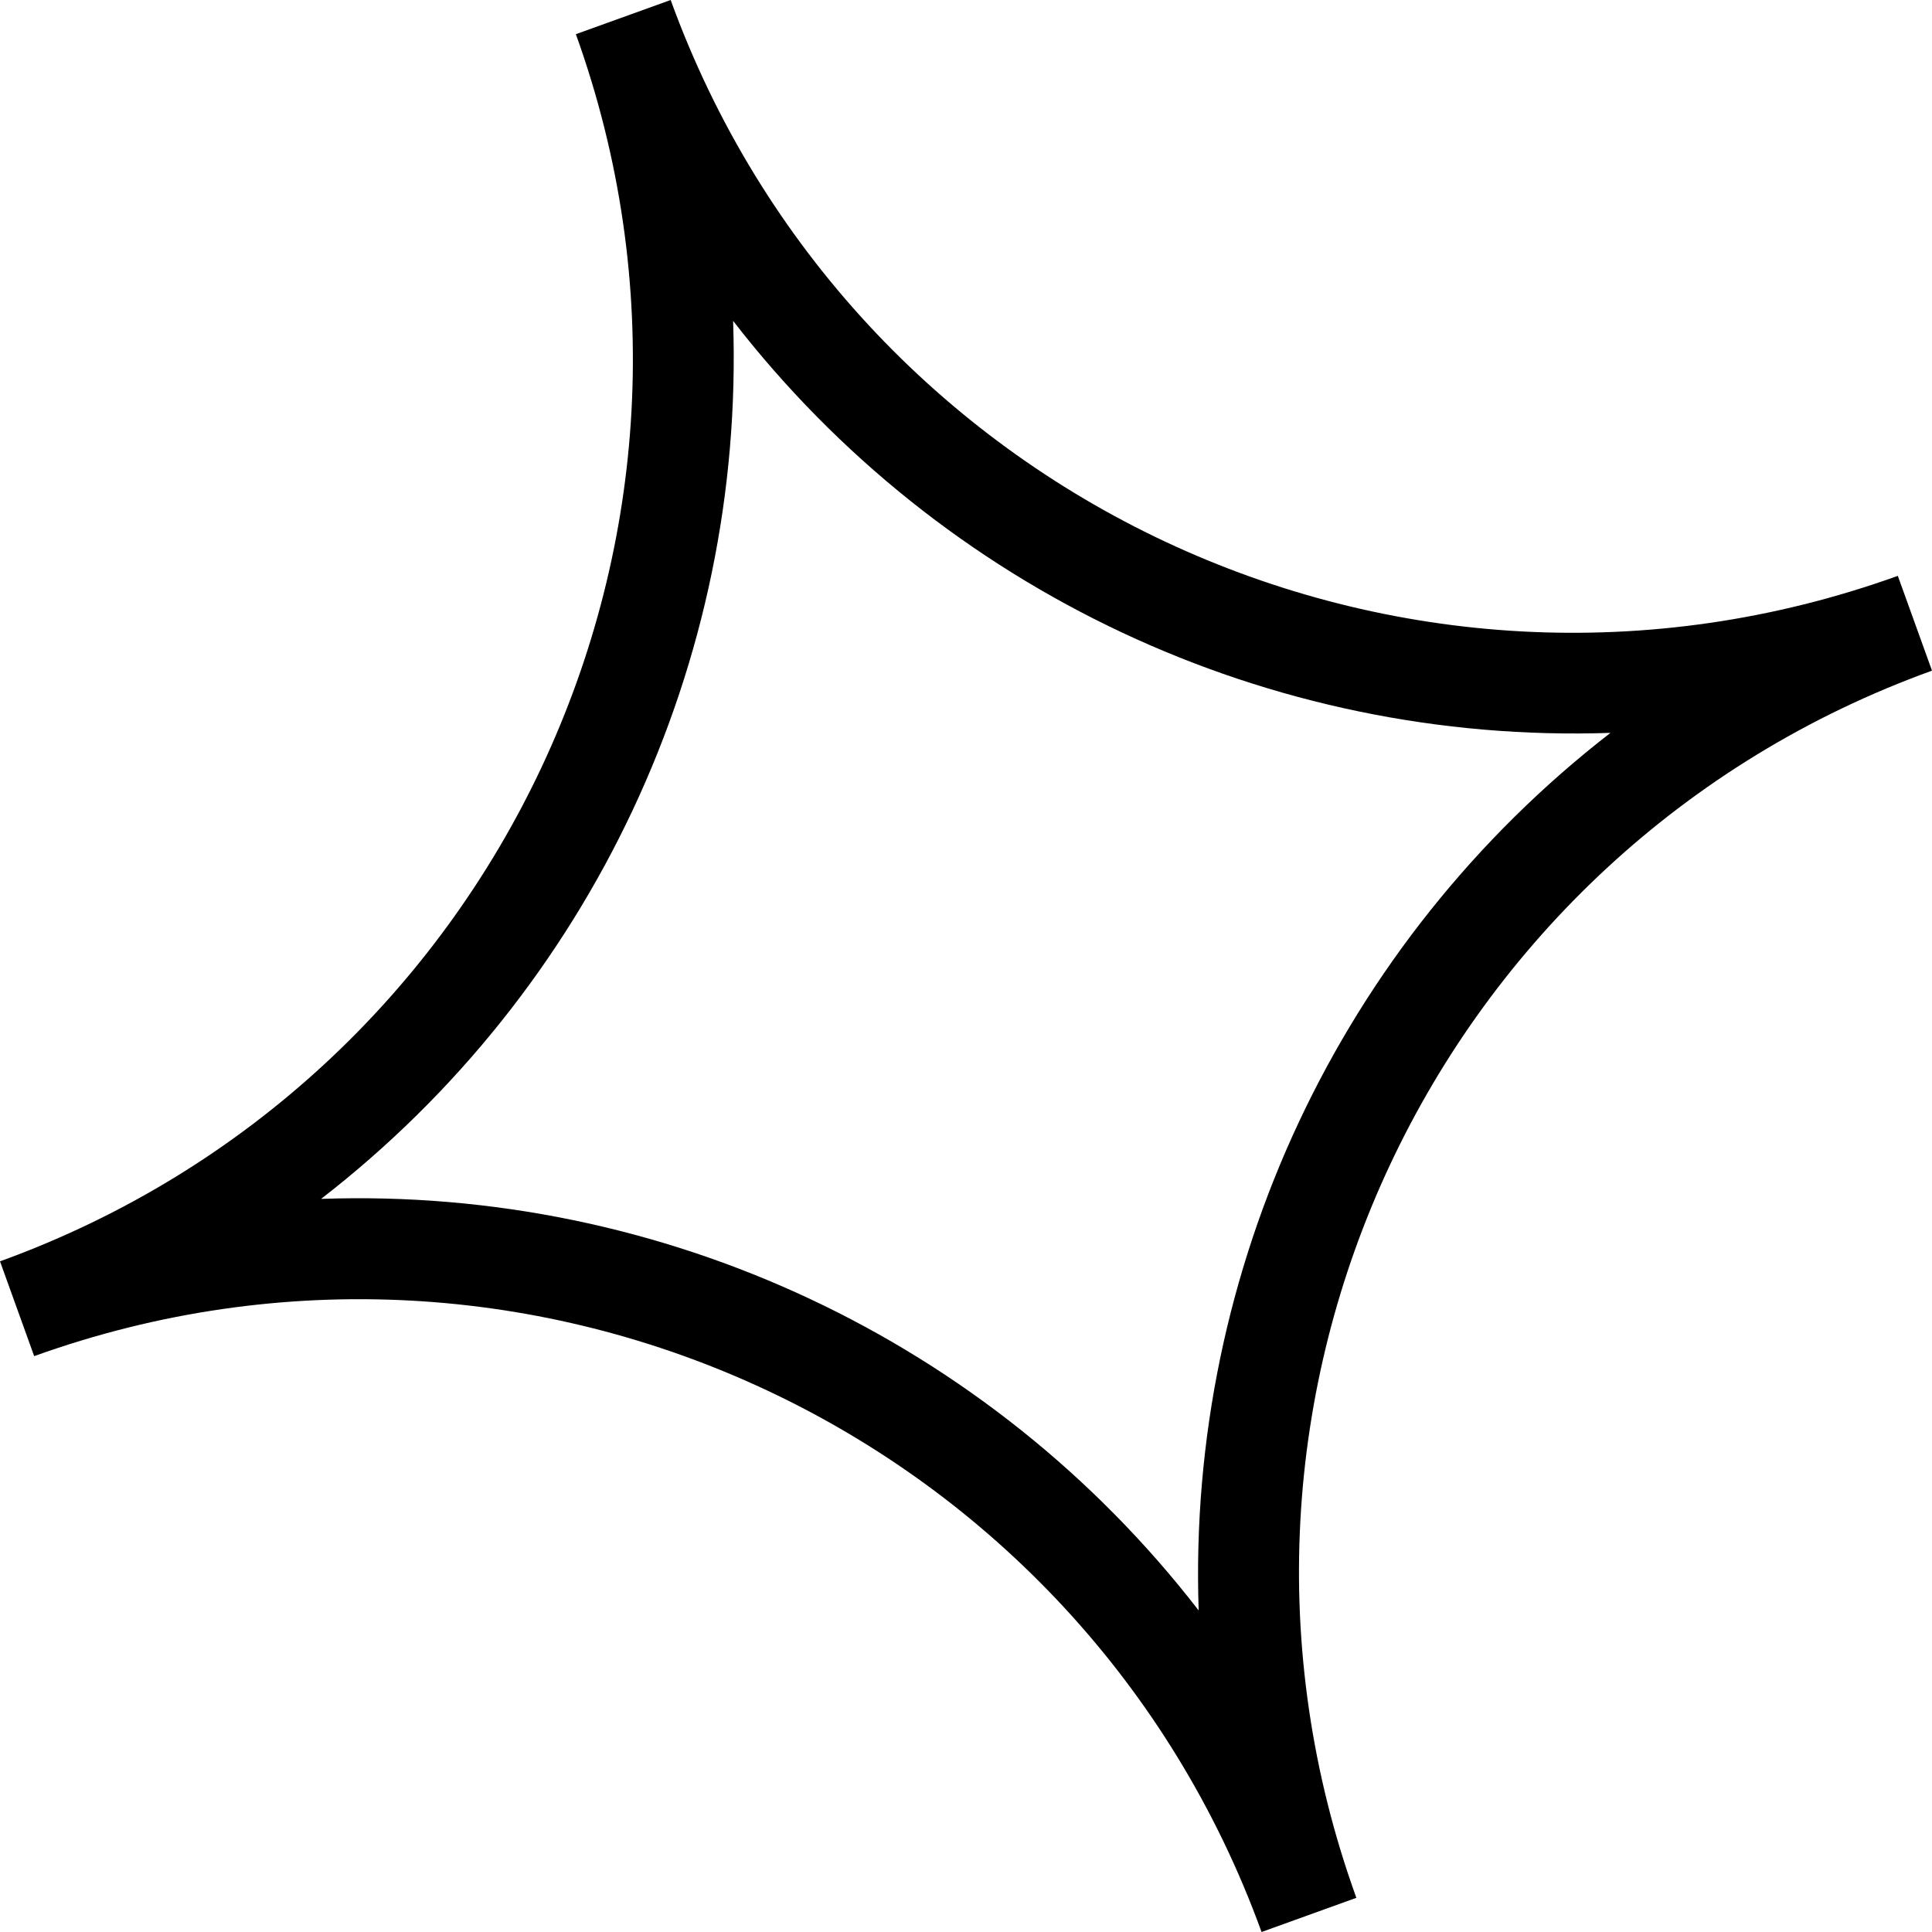 <?xml version="1.0" encoding="UTF-8"?><svg id="Capa_1" xmlns="http://www.w3.org/2000/svg" viewBox="0 0 84.78 84.78"><path id="Trazado_139" d="m0,55.35C21.83,47.44,33.14,23.35,25.27,1.5l4.16-1.5c7.92,21.83,32,33.13,53.85,25.27l1.5,4.16c-21.85,7.89-33.16,32-25.26,53.85,0,0,0,0,0,0l-4.16,1.5C47.44,62.95,23.35,51.65,1.5,59.51l-1.5-4.16Zm52.6,15.32c-.51-14.99,6.21-29.32,18.07-38.51-14.99.51-29.32-6.22-38.5-18.08.52,15-6.21,29.34-18.08,38.53,14.99-.53,29.33,6.19,38.51,18.06"/></svg>